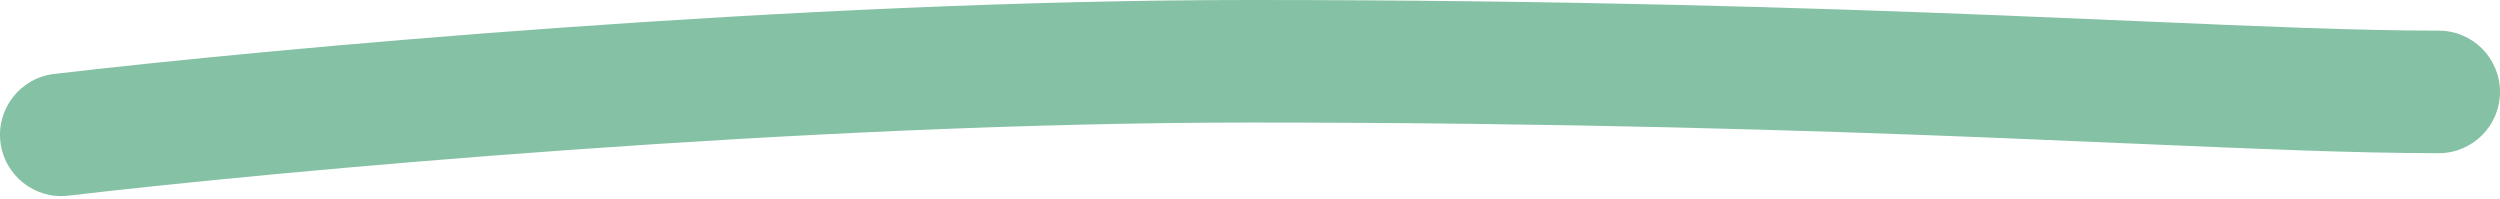 <?xml version="1.0" encoding="UTF-8"?> <svg xmlns="http://www.w3.org/2000/svg" width="817" height="65" viewBox="0 0 817 65" fill="none"> <path fill-rule="evenodd" clip-rule="evenodd" d="M408.501 40.049C262.205 40.049 90.045 55.979 22.366 63.941C11.383 65.233 1.431 57.377 0.139 46.394C-1.153 35.41 6.703 25.459 17.687 24.166C86.174 16.109 260.037 0 408.501 0C511.972 0 591.349 2.512 653.853 5.022C670.119 5.675 685.174 6.325 699.172 6.929C739.25 8.657 770.659 10.012 796.976 10.012C808.035 10.012 817 18.977 817 30.037C817 41.096 808.035 50.061 796.976 50.061C769.724 50.061 737.06 48.652 696.611 46.906C682.767 46.309 668.01 45.672 652.246 45.039C590.098 42.543 511.282 40.049 408.501 40.049Z" fill="#85C1A5"></path> </svg> 
